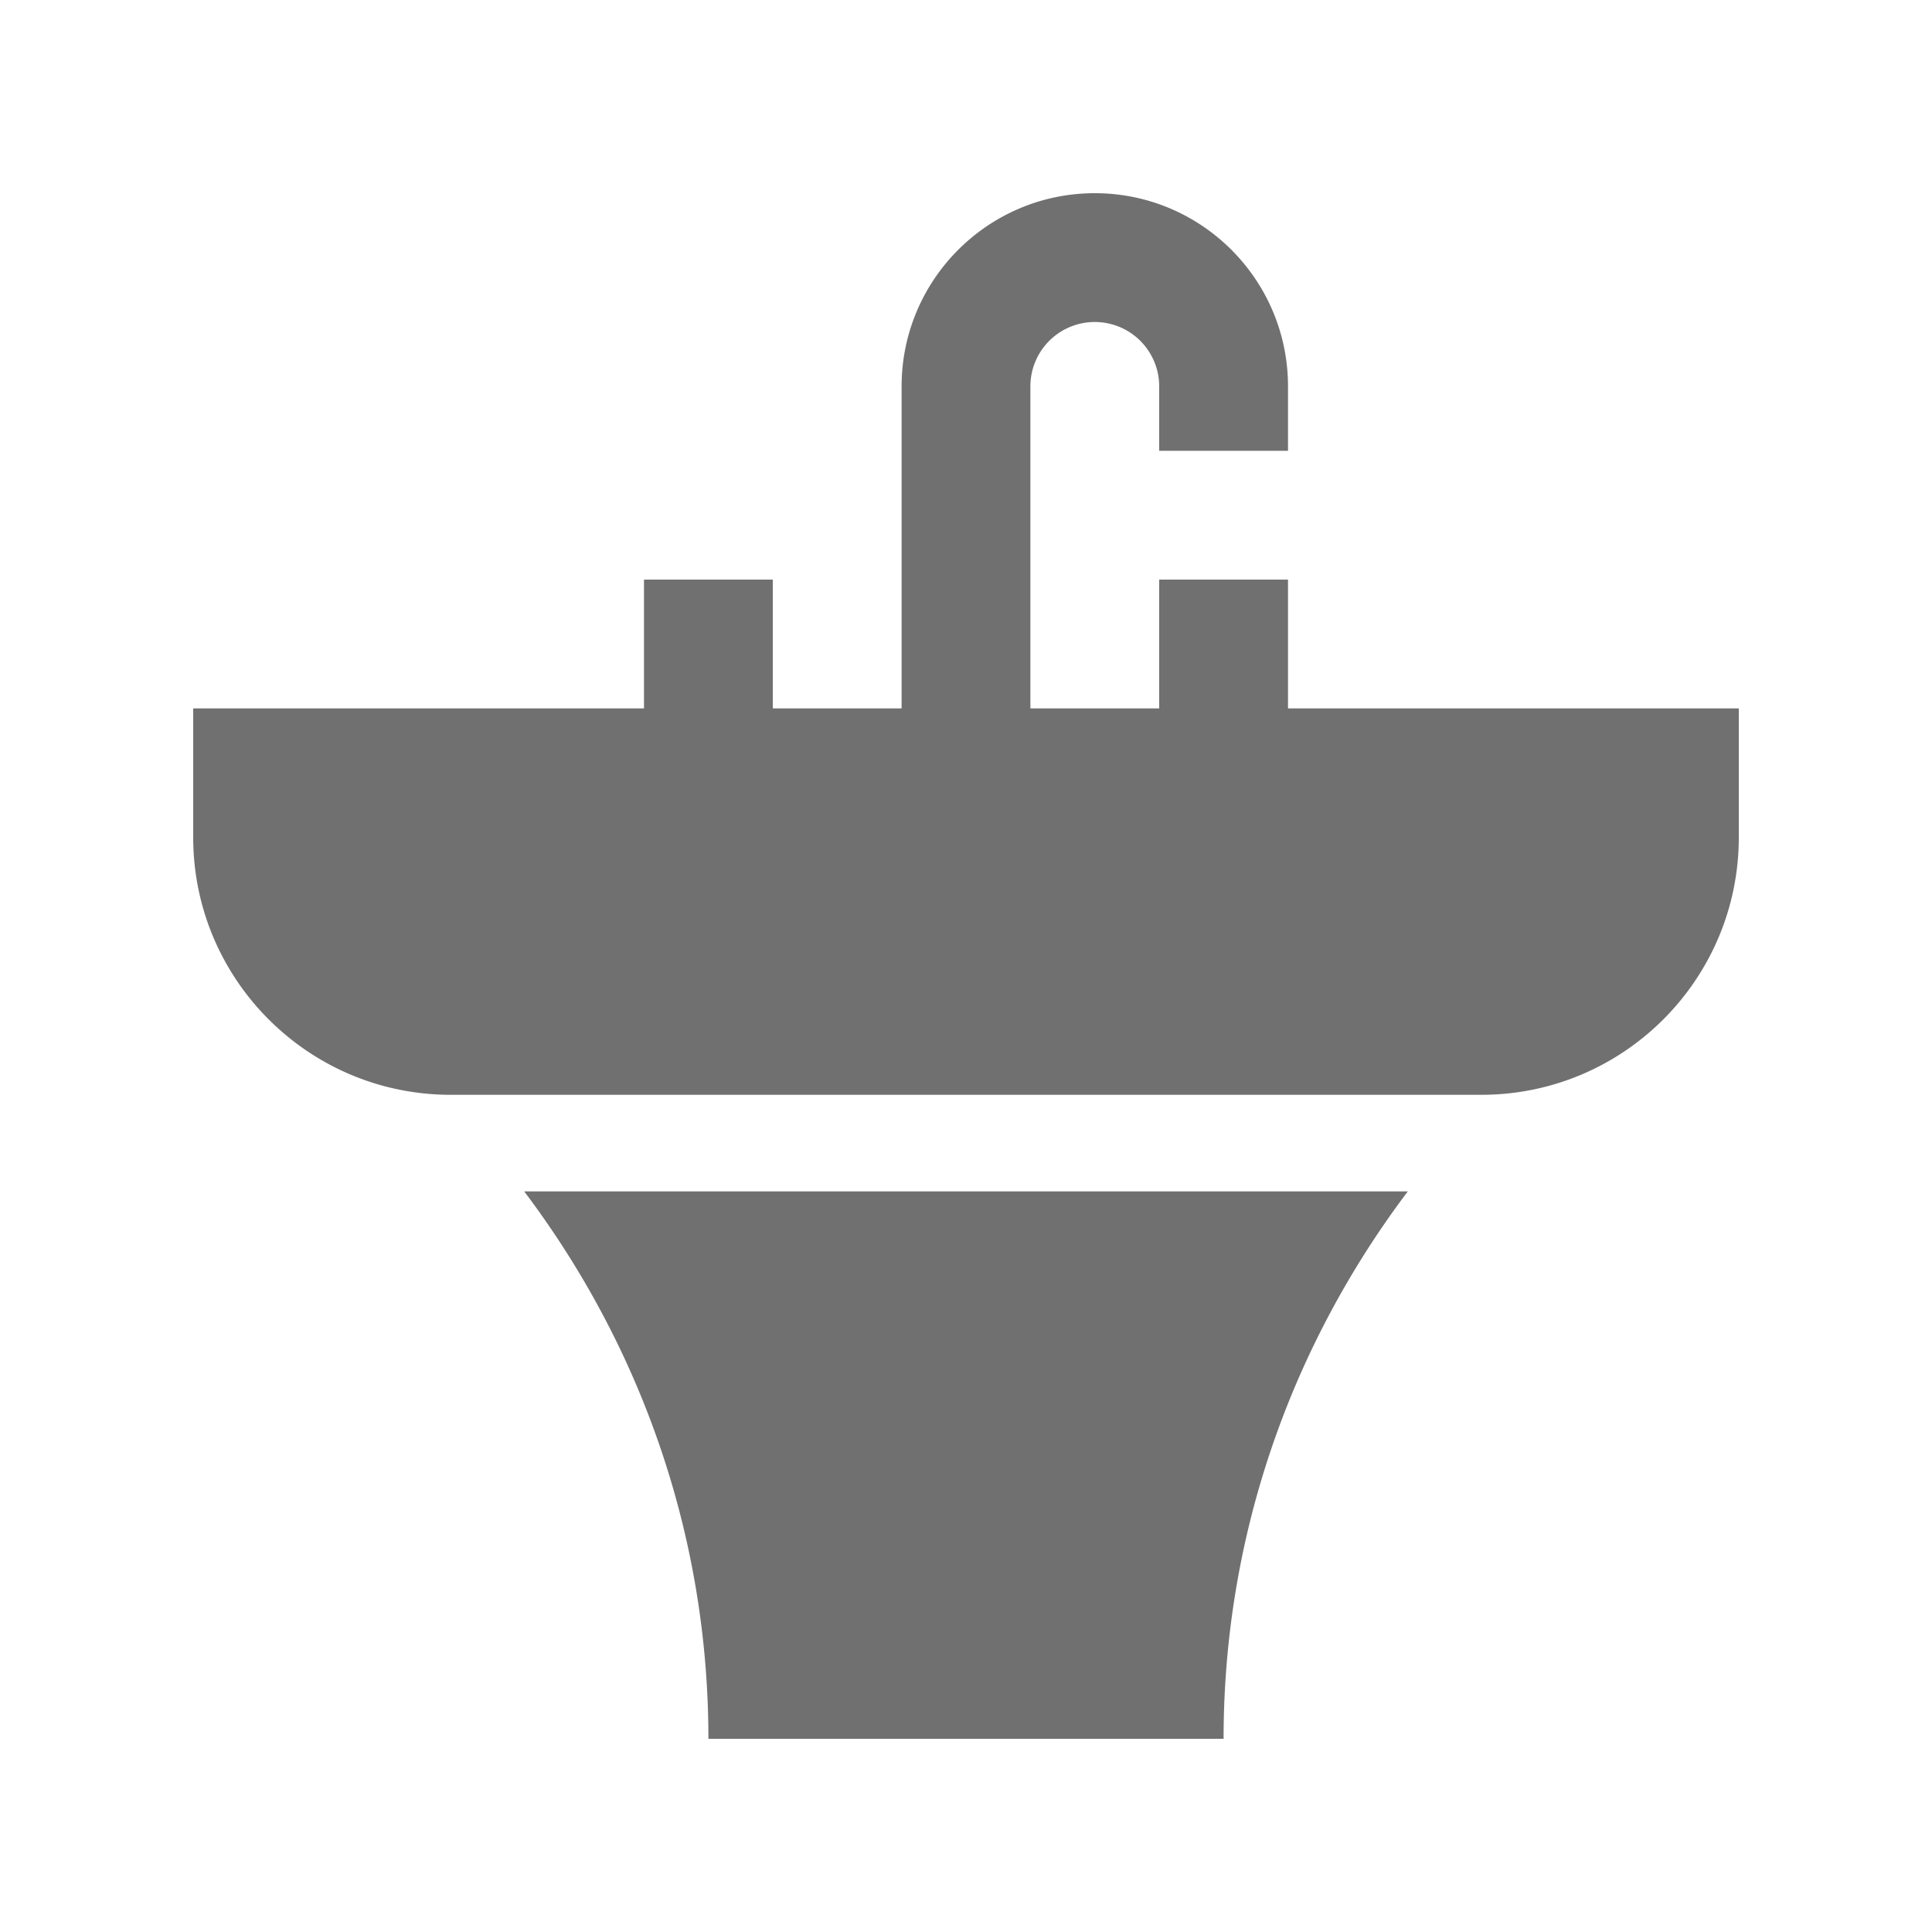 <?xml version="1.0" encoding="UTF-8" standalone="no"?>
<svg xmlns="http://www.w3.org/2000/svg" xmlns:xlink="http://www.w3.org/1999/xlink" class="icon" viewBox="0 0 1024 1024" version="1.1" width="200" height="200">
  <path d="M921.6 375.47H682.67V307.2H614.4v68.27h-68.27V204.8a34.109 34.109 0 0 1 34.14-34.13A34.13 34.13 0 0 1 614.4 204.8v34.13h68.27V204.8c0-56.535-45.865-102.4-102.4-102.4s-102.4 45.865-102.4 102.4v170.67H409.6V307.2h-68.27v68.27H102.4v68.26c-0.031 75.366 61.102 136.54 136.499 136.54h546.171C860.426 580.301 921.6 519.168 921.6 443.771l-0.031-0.041H921.6v-68.26zM277.832 631.47c61 80.835 97.638 181.105 97.638 290.13h273.06c0-109.025 36.639-209.295 97.638-290.13H277.832z" fill="#707070"></path>
</svg>
